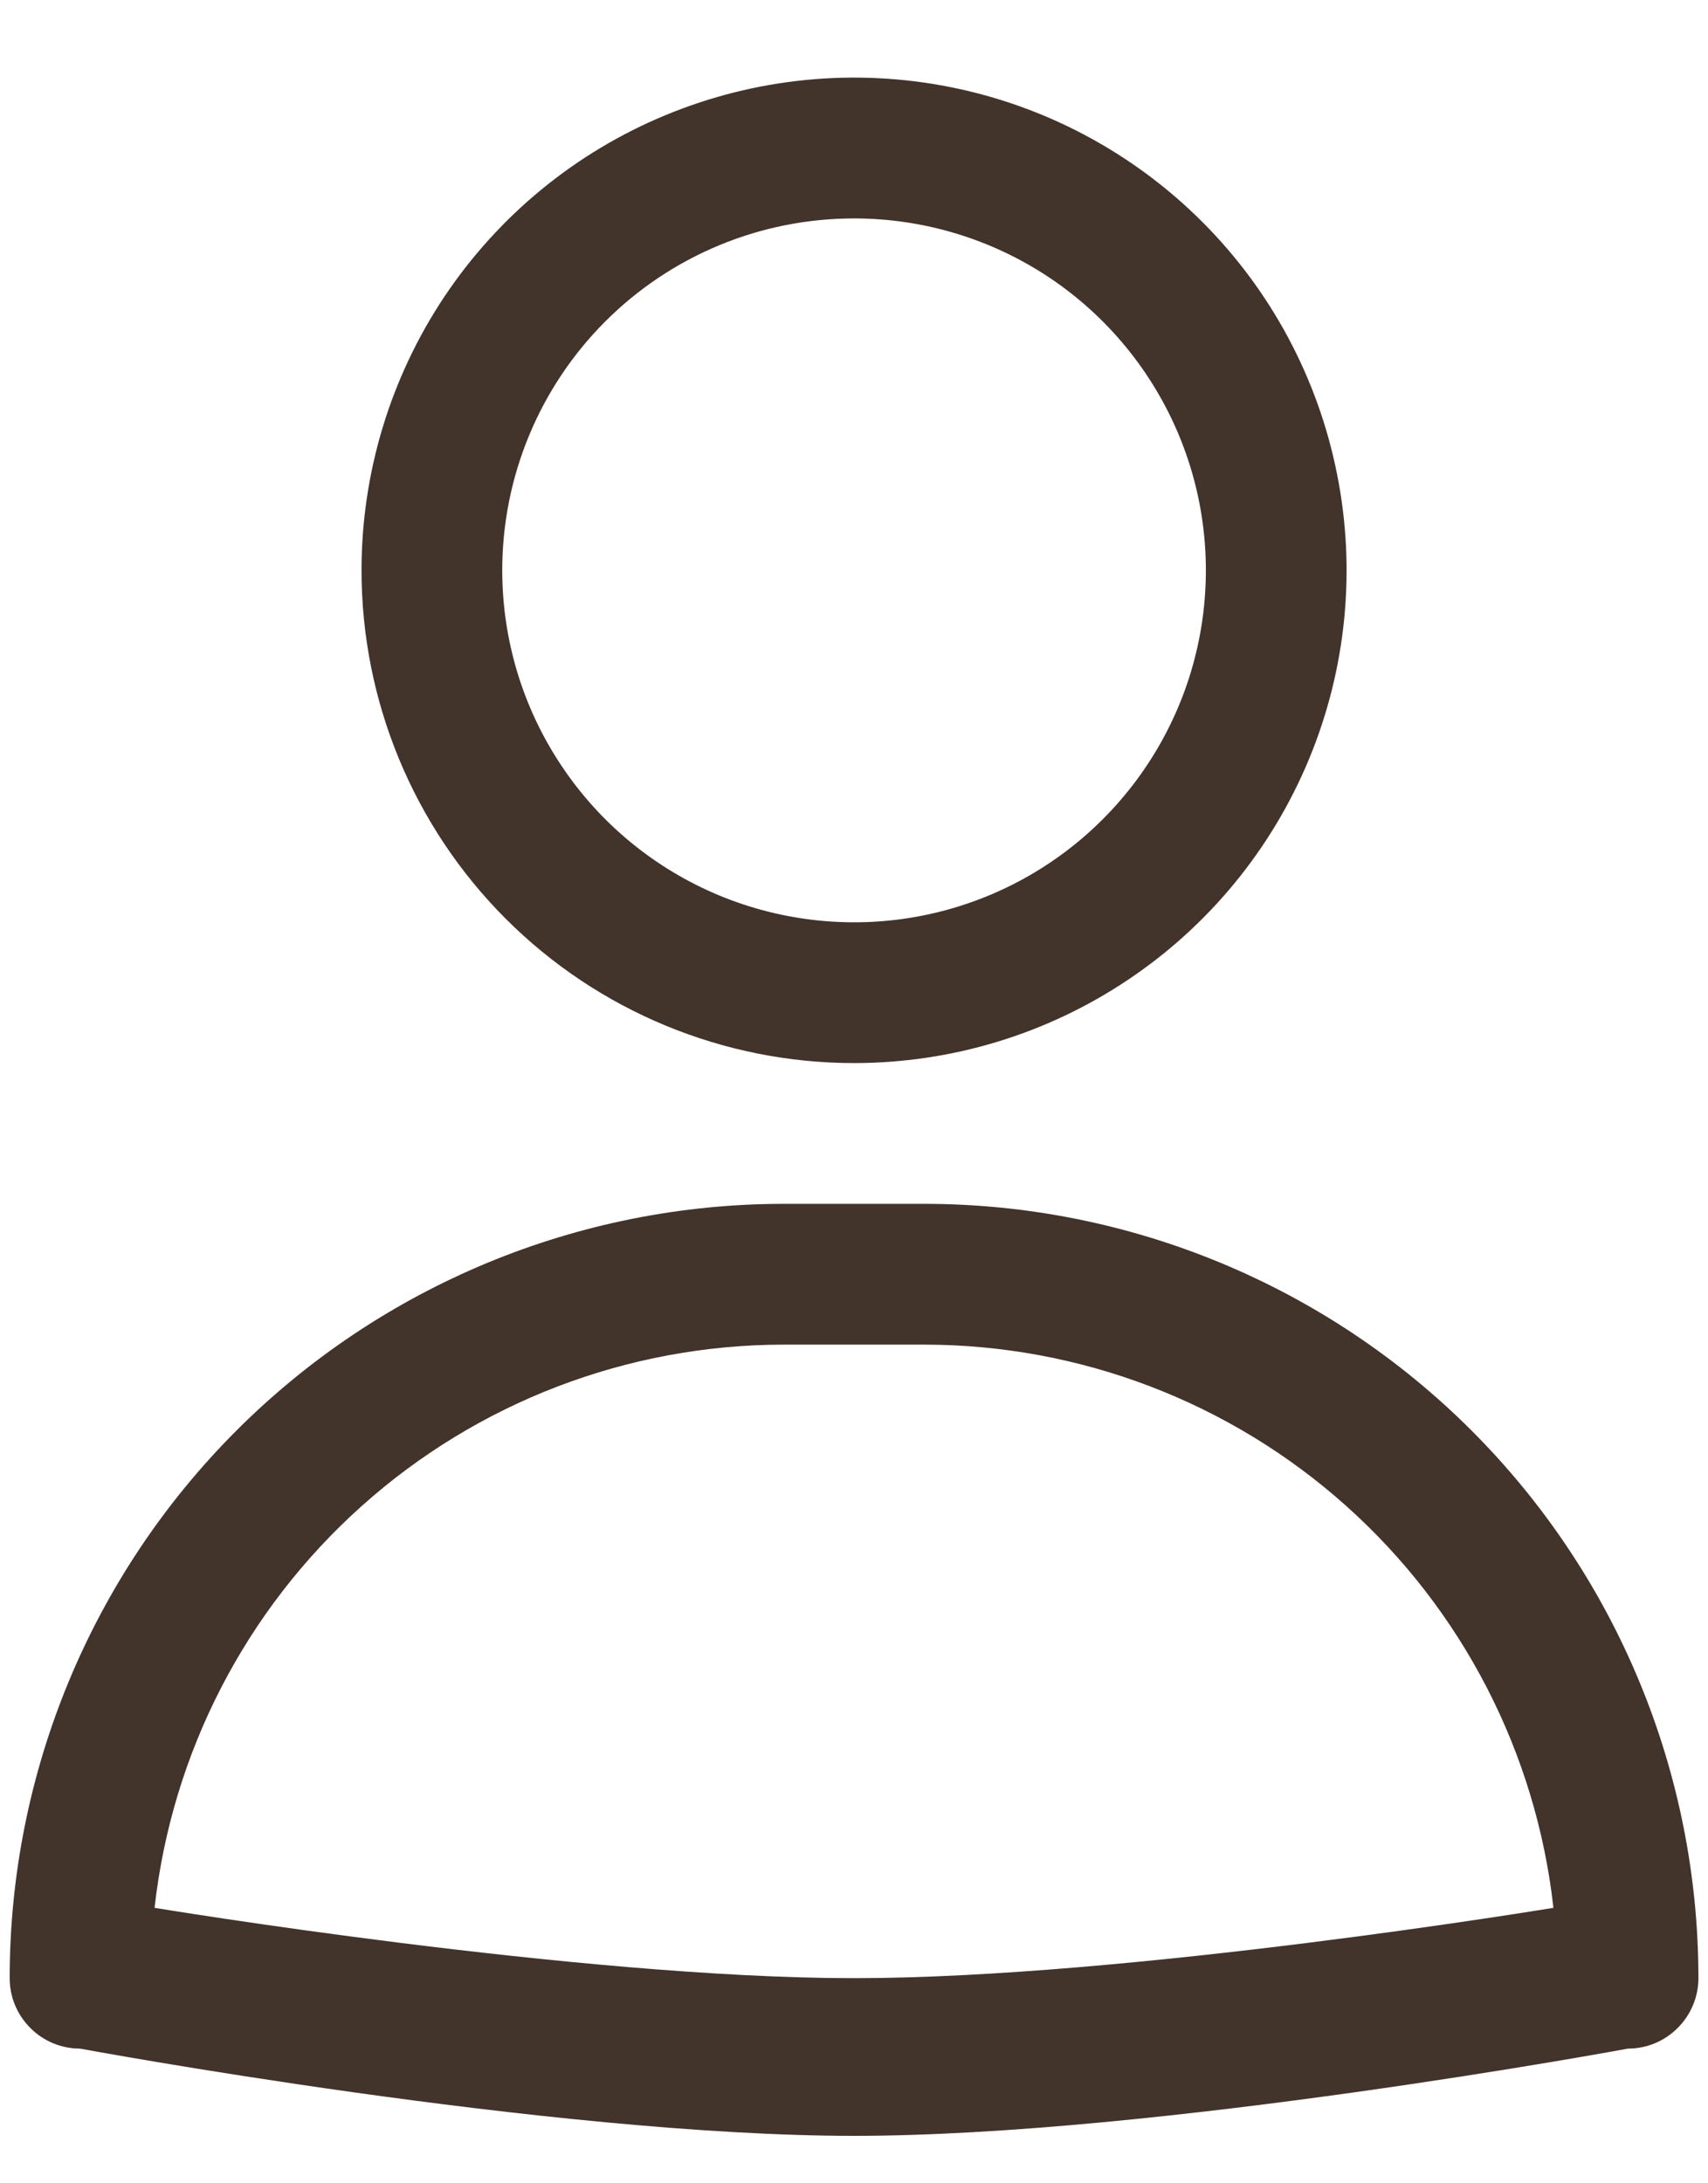 <svg width="18" height="23" viewBox="0 0 18 23" fill="none" xmlns="http://www.w3.org/2000/svg">
<path d="M9 11.199C10.027 11.199 11.031 10.895 11.884 10.324C12.738 9.754 13.403 8.943 13.796 7.995C14.189 7.046 14.292 6.003 14.091 4.996C13.891 3.989 13.397 3.064 12.671 2.338C11.945 1.612 11.02 1.117 10.013 0.917C9.006 0.717 7.962 0.82 7.014 1.213C6.065 1.605 5.255 2.271 4.684 3.124C4.114 3.978 3.81 4.982 3.81 6.008C3.81 7.385 4.356 8.705 5.33 9.679C6.303 10.652 7.624 11.199 9 11.199ZM9 2.301C9.734 2.301 10.45 2.518 11.06 2.925C11.67 3.333 12.145 3.912 12.426 4.589C12.707 5.267 12.78 6.012 12.637 6.732C12.494 7.451 12.141 8.111 11.622 8.63C11.104 9.149 10.443 9.502 9.724 9.645C9.004 9.788 8.259 9.714 7.582 9.434C6.904 9.153 6.325 8.678 5.918 8.068C5.51 7.458 5.293 6.742 5.293 6.008C5.293 5.025 5.683 4.082 6.379 3.386C7.074 2.691 8.017 2.301 9 2.301V2.301Z" fill="#42332B"/>
<path d="M9.742 12.682H8.259C6.095 12.682 4.02 13.542 2.491 15.071C0.961 16.601 0.102 18.676 0.102 20.839C0.102 21.036 0.18 21.224 0.319 21.363C0.458 21.503 0.646 21.581 0.843 21.581C0.843 21.581 5.794 22.5 9 22.5C12.206 22.5 17.157 21.581 17.157 21.581C17.354 21.581 17.542 21.503 17.681 21.363C17.82 21.224 17.899 21.036 17.899 20.839C17.899 18.676 17.039 16.601 15.509 15.071C13.98 13.542 11.905 12.682 9.742 12.682ZM1.629 20.098C1.811 18.467 2.588 16.96 3.811 15.866C5.034 14.771 6.617 14.166 8.259 14.165H9.742C11.383 14.166 12.966 14.771 14.189 15.866C15.412 16.96 16.189 18.467 16.371 20.098C16.371 20.098 11.893 20.839 9 20.839C6.107 20.839 1.629 20.098 1.629 20.098Z" fill="#42332B"/>
</svg>

